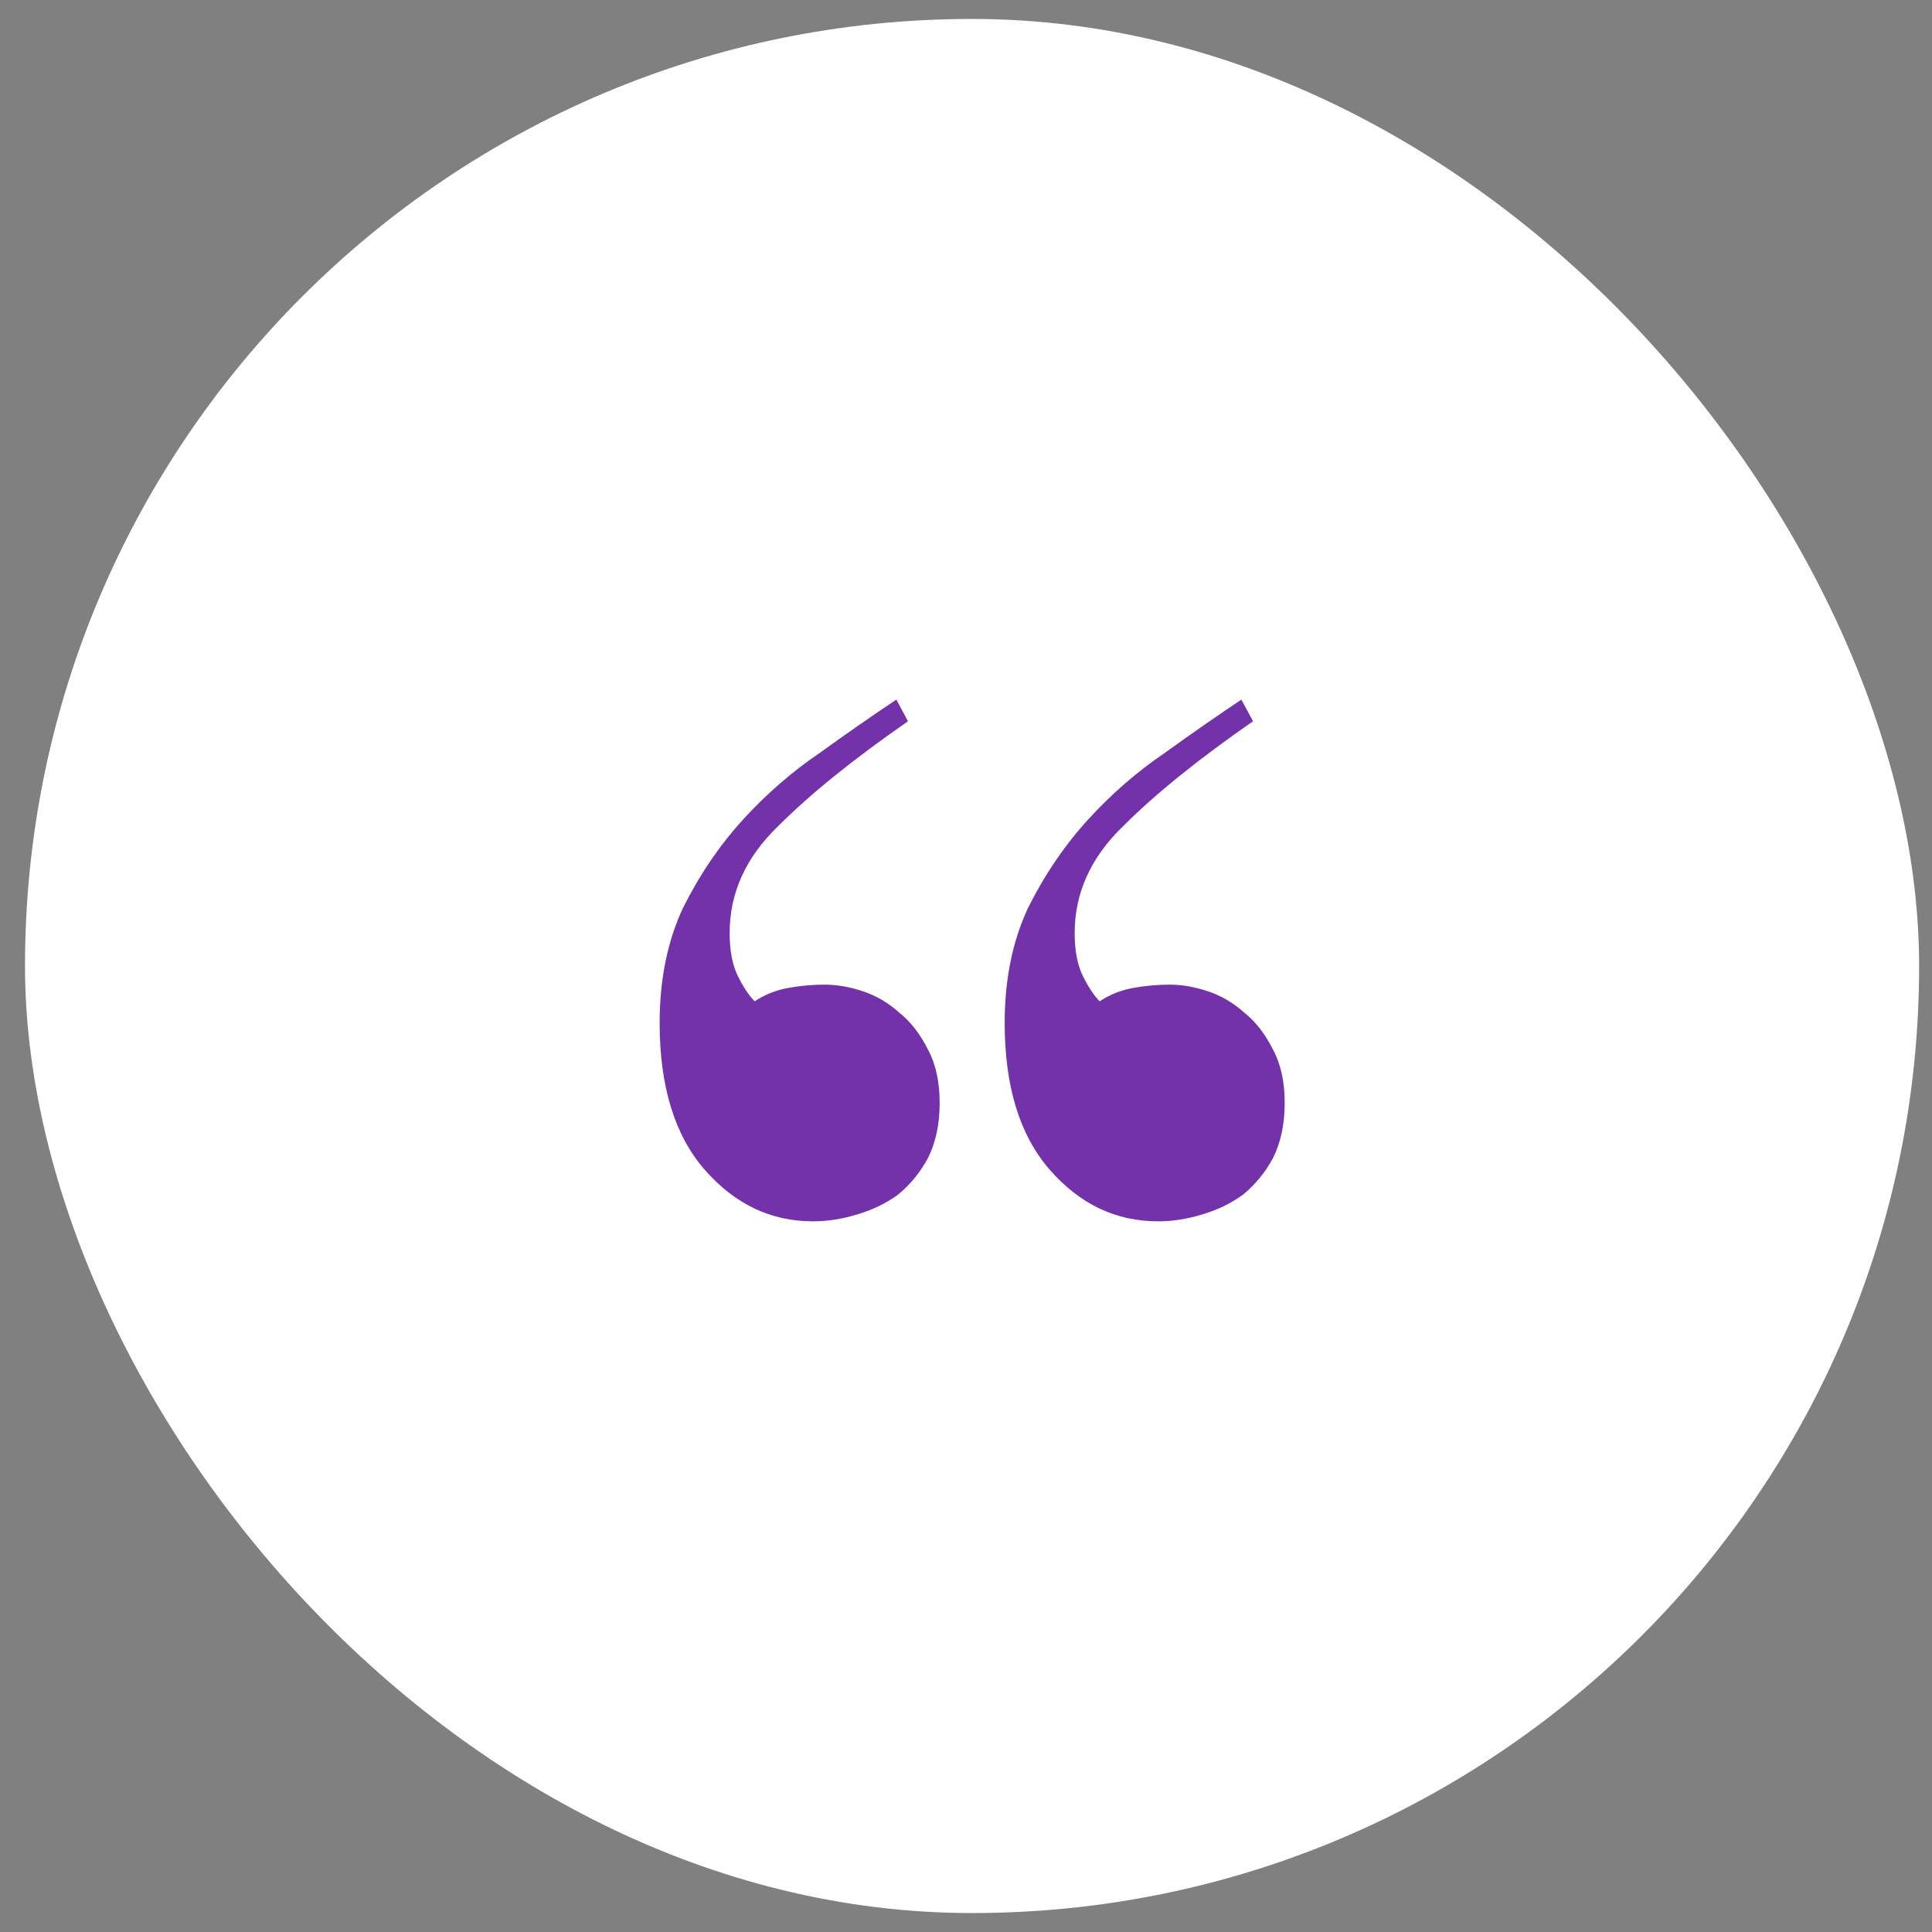 <svg width="51" height="51" viewBox="0 0 51 51" fill="none" xmlns="http://www.w3.org/2000/svg">
<rect x="0" y="0" width="51" height="51" fill="#808080" stroke="none"/>
<rect x="0.66" y="0.5" width="50" height="50" rx="25" fill="white"/>
<path d="M33.077 19.04C31.639 20.037 30.495 20.961 29.645 21.812C28.794 22.633 28.369 23.572 28.369 24.628C28.369 25.097 28.442 25.479 28.589 25.772C28.735 26.065 28.882 26.285 29.029 26.432C29.293 26.256 29.586 26.139 29.909 26.08C30.231 26.021 30.554 25.992 30.877 25.992C31.199 25.992 31.537 26.051 31.889 26.168C32.241 26.285 32.563 26.476 32.857 26.74C33.15 26.975 33.399 27.297 33.605 27.708C33.81 28.089 33.913 28.559 33.913 29.116C33.913 29.673 33.81 30.157 33.605 30.568C33.399 30.949 33.135 31.272 32.813 31.536C32.49 31.771 32.123 31.947 31.713 32.064C31.331 32.181 30.95 32.24 30.569 32.24C29.454 32.24 28.501 31.785 27.709 30.876C26.917 29.967 26.521 28.676 26.521 27.004C26.521 25.86 26.726 24.848 27.137 23.968C27.577 23.088 28.105 22.311 28.721 21.636C29.337 20.961 30.011 20.375 30.745 19.876C31.478 19.348 32.153 18.879 32.769 18.468L33.077 19.04ZM23.969 19.04C22.531 20.037 21.387 20.961 20.537 21.812C19.686 22.633 19.261 23.572 19.261 24.628C19.261 25.097 19.334 25.479 19.481 25.772C19.627 26.065 19.774 26.285 19.921 26.432C20.185 26.256 20.478 26.139 20.801 26.08C21.123 26.021 21.446 25.992 21.769 25.992C22.091 25.992 22.429 26.051 22.781 26.168C23.133 26.285 23.455 26.476 23.749 26.74C24.042 26.975 24.291 27.297 24.497 27.708C24.702 28.089 24.805 28.559 24.805 29.116C24.805 29.673 24.702 30.157 24.497 30.568C24.291 30.949 24.027 31.272 23.705 31.536C23.382 31.771 23.015 31.947 22.605 32.064C22.223 32.181 21.842 32.24 21.461 32.24C20.346 32.24 19.393 31.785 18.601 30.876C17.809 29.967 17.413 28.676 17.413 27.004C17.413 25.86 17.618 24.848 18.029 23.968C18.469 23.088 18.997 22.311 19.613 21.636C20.229 20.961 20.903 20.375 21.637 19.876C22.37 19.348 23.045 18.879 23.661 18.468L23.969 19.04Z" fill="#7332AA"/>
</svg>
